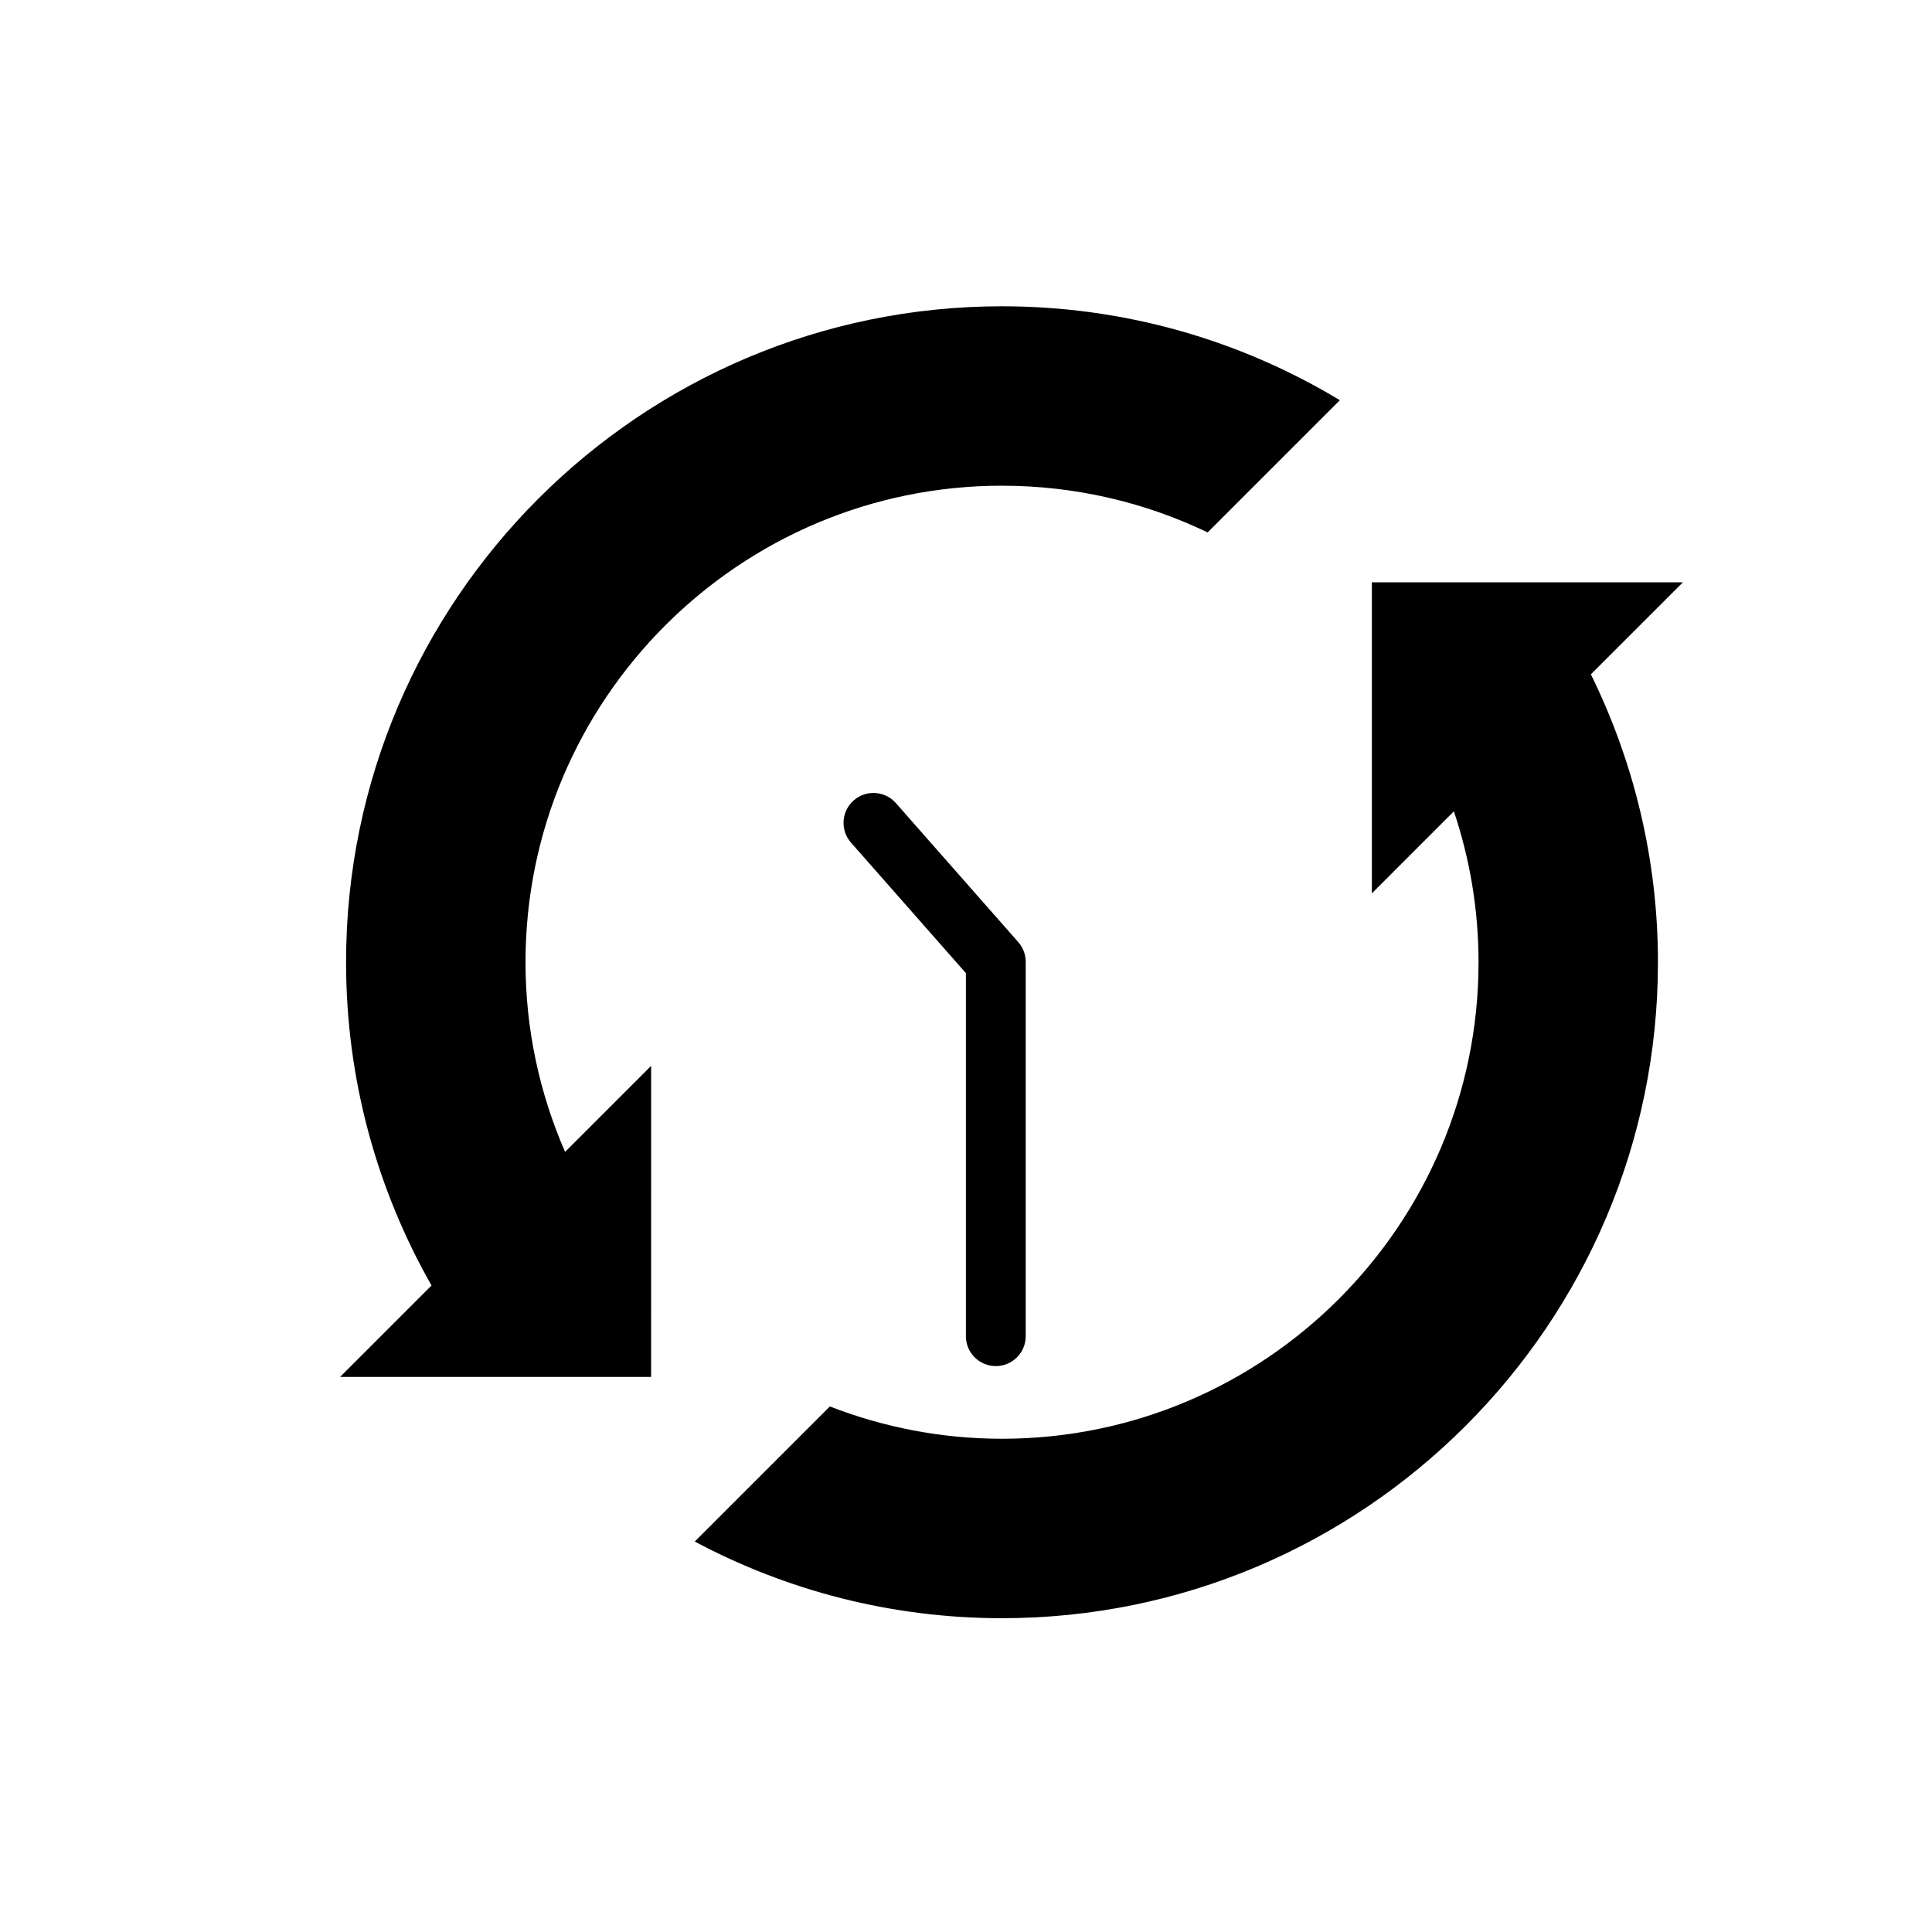 <?xml version="1.0" encoding="UTF-8"?>
<!-- Uploaded to: ICON Repo, www.svgrepo.com, Generator: ICON Repo Mixer Tools -->
<svg fill="#000000" width="800px" height="800px" version="1.1" viewBox="144 144 512 512" xmlns="http://www.w3.org/2000/svg">
 <g>
  <path d="m409.55 272.72c19.496 0 37.98 4.449 54.488 12.379l35.039-35.039c-26.164-15.789-56.805-24.891-89.527-24.891-95.855 0-173.84 77.98-173.84 173.83 0 31.137 8.25 60.367 22.648 85.668l-24.23 24.23h82.426l0.004-82.43-22.801 22.801c-6.723-15.418-10.492-32.41-10.492-50.273 0-69.629 56.648-126.28 126.28-126.28z"/>
  <path d="m589.98 298.33h-82.426v82.426l21.738-21.742c4.223 12.574 6.535 26.012 6.535 39.992 0 69.629-56.648 126.28-126.28 126.28-16.086 0-31.461-3.055-45.625-8.562l-35.805 35.805c24.305 12.945 52.016 20.312 81.426 20.312 95.852 0 173.83-77.98 173.83-173.83 0-27.379-6.445-53.242-17.77-76.305z"/>
  <path d="m407.9 506.03c4.375 0 7.926-3.547 7.926-7.926l-0.004-99.203c0-1.93-0.699-3.789-1.977-5.238l-32.426-36.832c-2.891-3.281-7.898-3.606-11.184-0.711-3.285 2.891-3.606 7.898-0.711 11.188l30.449 34.582v96.215c0 4.379 3.547 7.926 7.926 7.926z"/>
 </g>
</svg>